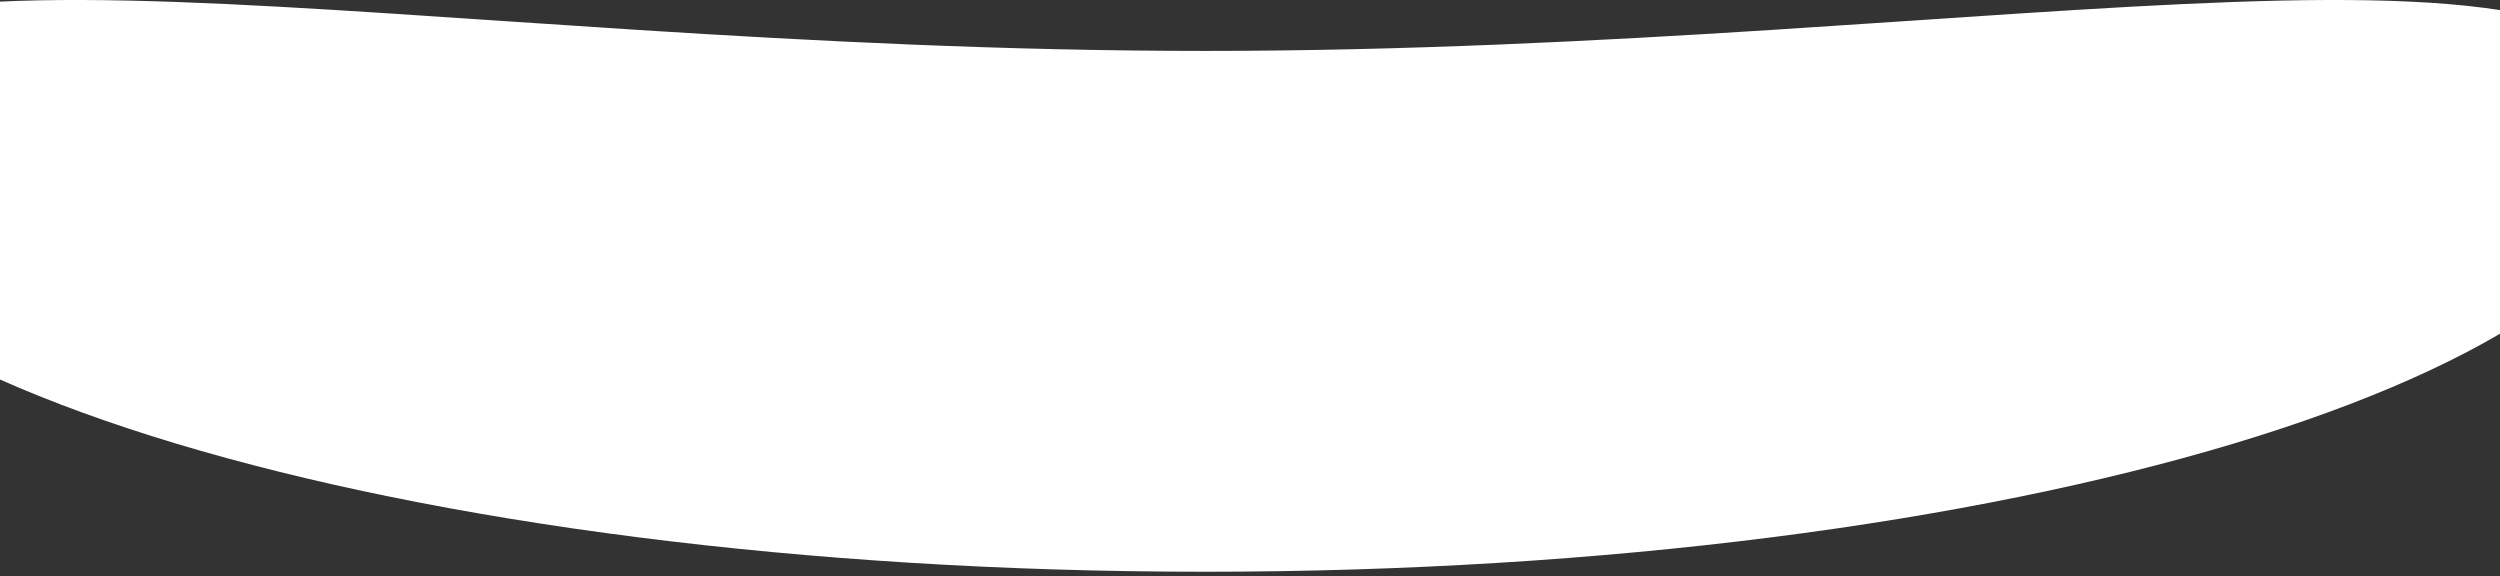 <svg width="360" height="83" viewBox="0 0 360 83" fill="none" xmlns="http://www.w3.org/2000/svg">
<rect x="0" y="0" width="360" height="83" fill="#333333" stroke="none"/>
<path d="M383 19.331C383 54.125 289.204 82.331 173.5 82.331C57.796 82.331 -36 54.125 -36 19.331C-36 -15.463 57.796 7.332 173.5 7.332C289.204 7.332 383 -15.463 383 19.331Z" fill="white"/>
</svg>
